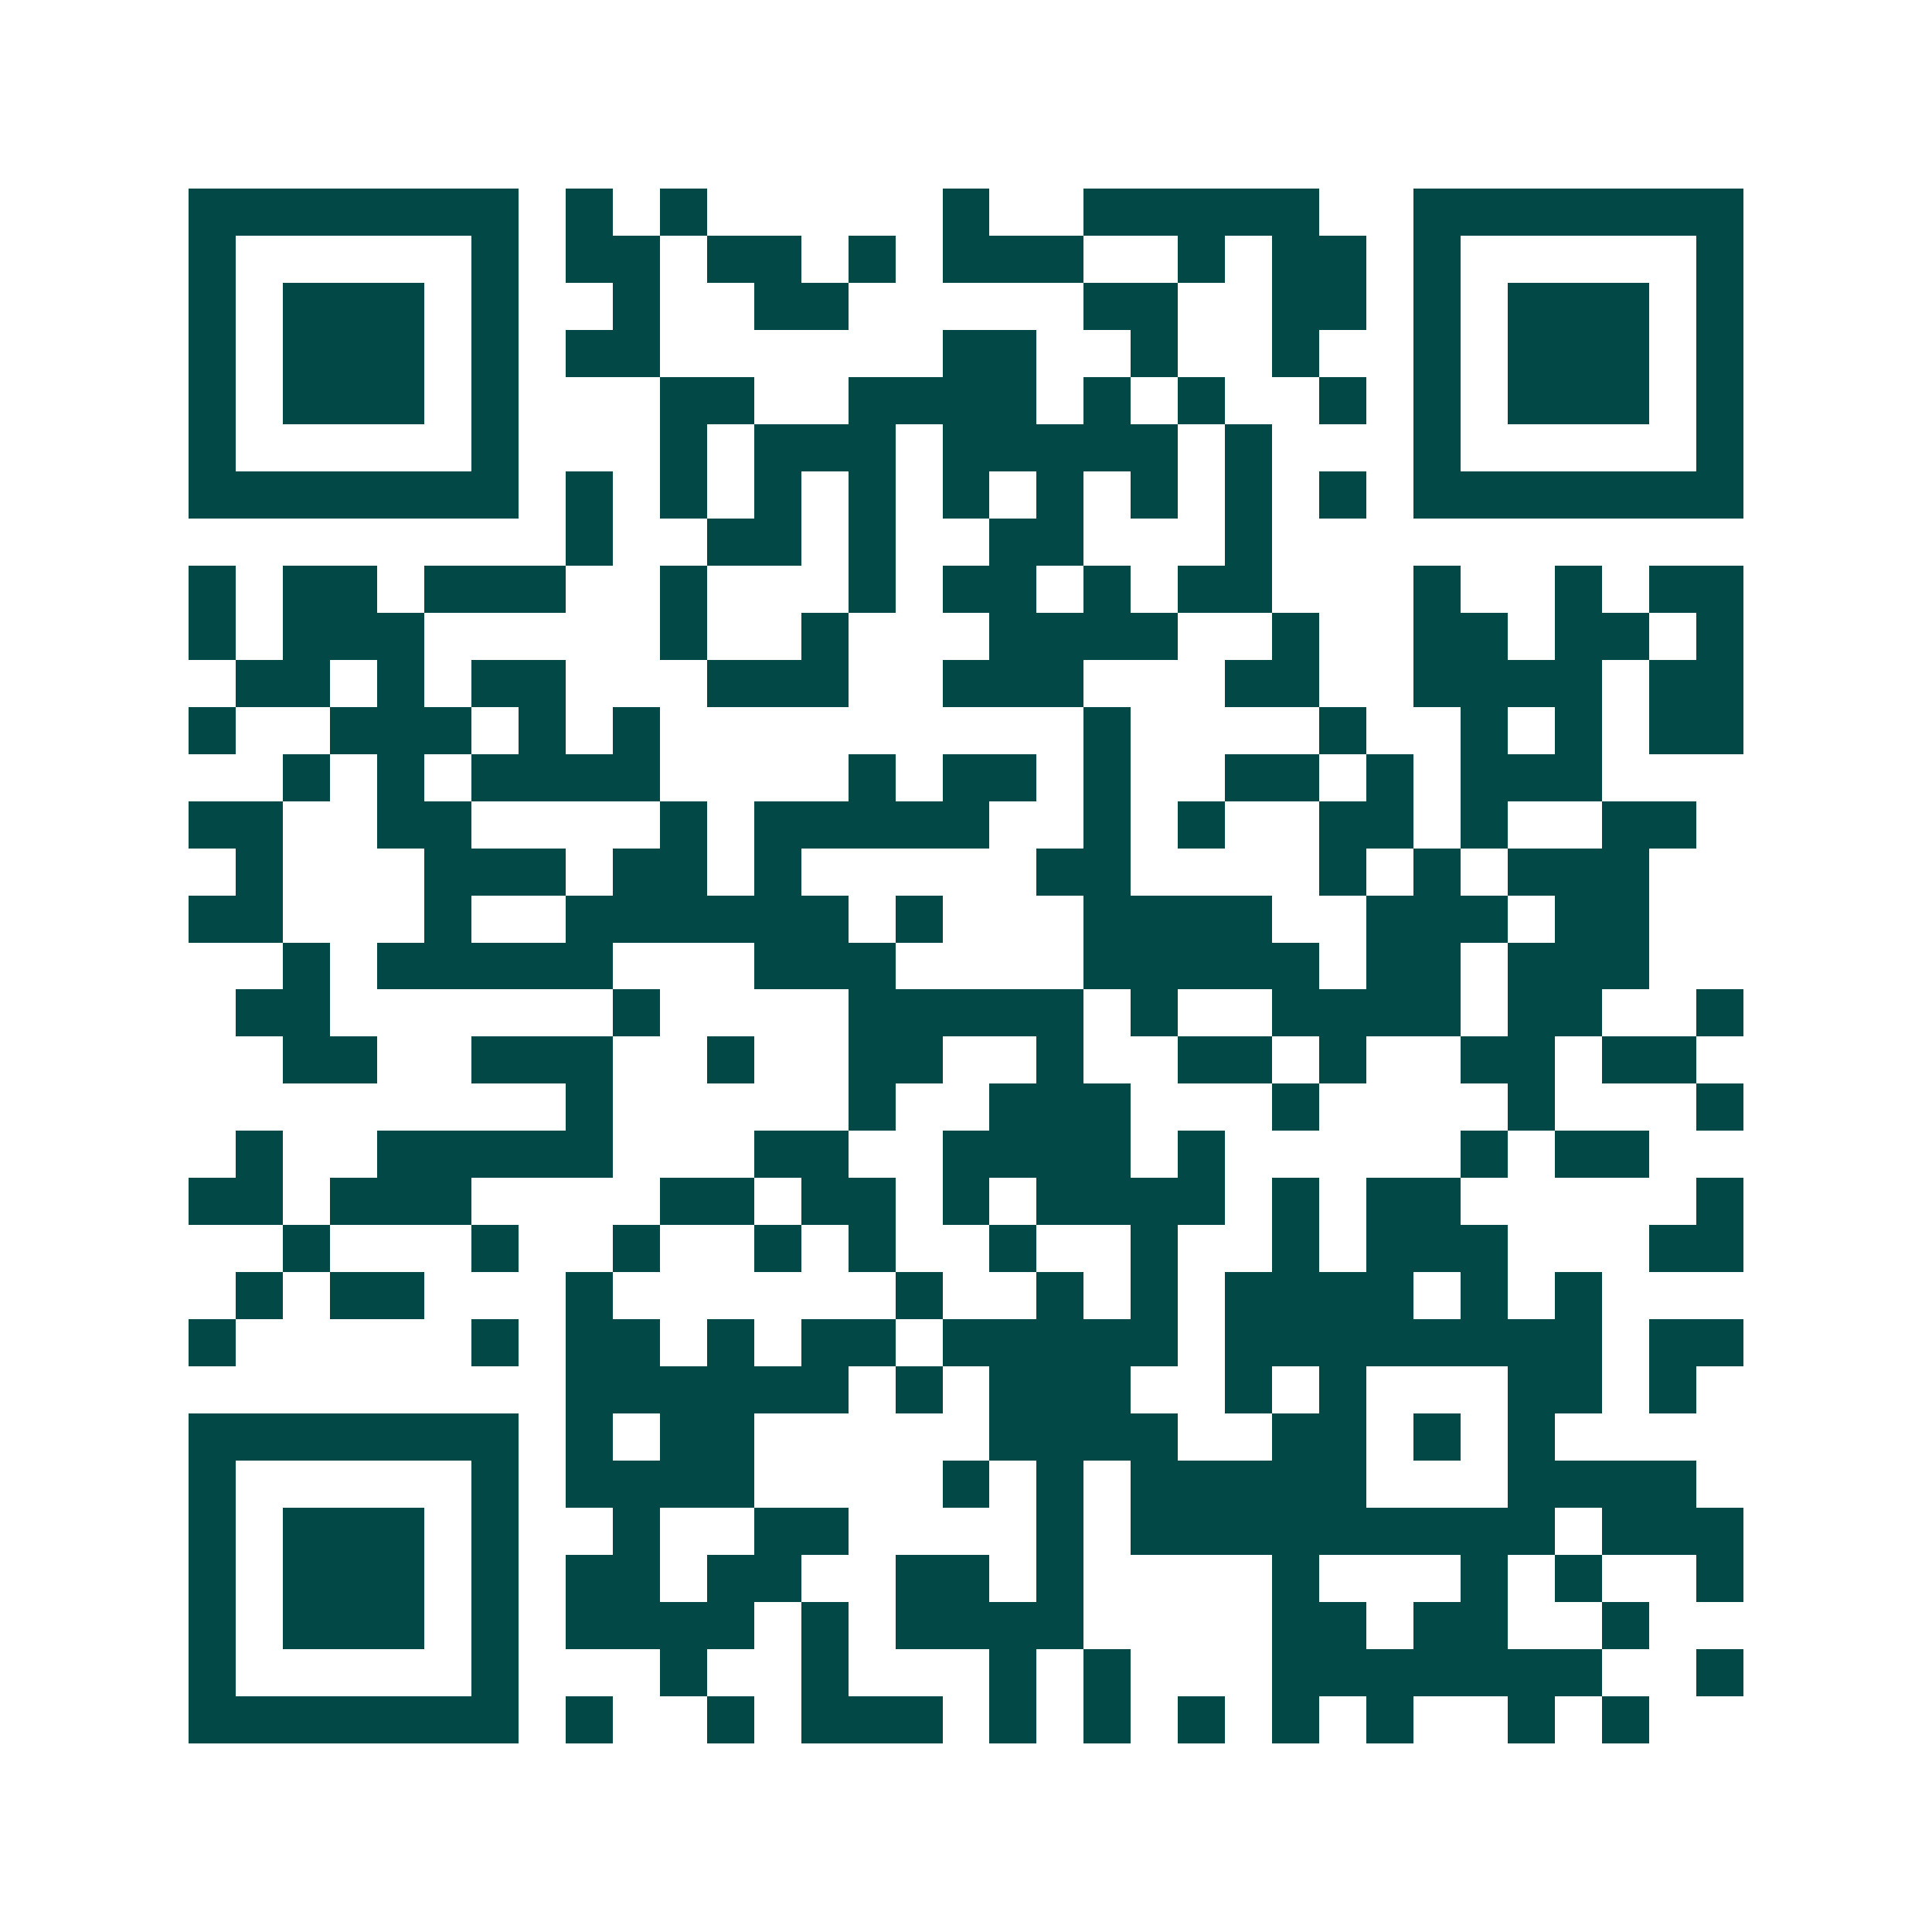 <svg xmlns="http://www.w3.org/2000/svg" width="200" height="200" viewBox="0 0 41 41" shape-rendering="crispEdges"><path fill="#ffffff" d="M0 0h41v41H0z"/><path stroke="#014847" d="M4 4.5h7m1 0h1m1 0h1m5 0h1m2 0h5m2 0h7M4 5.5h1m5 0h1m1 0h2m1 0h2m1 0h1m1 0h3m2 0h1m1 0h2m1 0h1m5 0h1M4 6.5h1m1 0h3m1 0h1m2 0h1m2 0h2m5 0h2m2 0h2m1 0h1m1 0h3m1 0h1M4 7.5h1m1 0h3m1 0h1m1 0h2m6 0h2m2 0h1m2 0h1m2 0h1m1 0h3m1 0h1M4 8.5h1m1 0h3m1 0h1m3 0h2m2 0h4m1 0h1m1 0h1m2 0h1m1 0h1m1 0h3m1 0h1M4 9.5h1m5 0h1m3 0h1m1 0h3m1 0h5m1 0h1m3 0h1m5 0h1M4 10.5h7m1 0h1m1 0h1m1 0h1m1 0h1m1 0h1m1 0h1m1 0h1m1 0h1m1 0h1m1 0h7M12 11.5h1m2 0h2m1 0h1m2 0h2m3 0h1M4 12.5h1m1 0h2m1 0h3m2 0h1m3 0h1m1 0h2m1 0h1m1 0h2m3 0h1m2 0h1m1 0h2M4 13.5h1m1 0h3m5 0h1m2 0h1m3 0h4m2 0h1m2 0h2m1 0h2m1 0h1M5 14.5h2m1 0h1m1 0h2m3 0h3m2 0h3m3 0h2m2 0h4m1 0h2M4 15.5h1m2 0h3m1 0h1m1 0h1m9 0h1m4 0h1m2 0h1m1 0h1m1 0h2M6 16.5h1m1 0h1m1 0h4m4 0h1m1 0h2m1 0h1m2 0h2m1 0h1m1 0h3M4 17.5h2m2 0h2m4 0h1m1 0h5m2 0h1m1 0h1m2 0h2m1 0h1m2 0h2M5 18.5h1m3 0h3m1 0h2m1 0h1m5 0h2m4 0h1m1 0h1m1 0h3M4 19.5h2m3 0h1m2 0h6m1 0h1m3 0h4m2 0h3m1 0h2M6 20.5h1m1 0h5m3 0h3m4 0h5m1 0h2m1 0h3M5 21.5h2m6 0h1m4 0h5m1 0h1m2 0h4m1 0h2m2 0h1M6 22.5h2m2 0h3m2 0h1m2 0h2m2 0h1m2 0h2m1 0h1m2 0h2m1 0h2M12 23.5h1m5 0h1m2 0h3m3 0h1m4 0h1m3 0h1M5 24.5h1m2 0h5m3 0h2m2 0h4m1 0h1m5 0h1m1 0h2M4 25.5h2m1 0h3m4 0h2m1 0h2m1 0h1m1 0h4m1 0h1m1 0h2m5 0h1M6 26.5h1m3 0h1m2 0h1m2 0h1m1 0h1m2 0h1m2 0h1m2 0h1m1 0h3m3 0h2M5 27.5h1m1 0h2m3 0h1m6 0h1m2 0h1m1 0h1m1 0h4m1 0h1m1 0h1M4 28.5h1m5 0h1m1 0h2m1 0h1m1 0h2m1 0h5m1 0h8m1 0h2M12 29.5h6m1 0h1m1 0h3m2 0h1m1 0h1m3 0h2m1 0h1M4 30.5h7m1 0h1m1 0h2m5 0h4m2 0h2m1 0h1m1 0h1M4 31.5h1m5 0h1m1 0h4m4 0h1m1 0h1m1 0h5m3 0h4M4 32.5h1m1 0h3m1 0h1m2 0h1m2 0h2m4 0h1m1 0h9m1 0h3M4 33.5h1m1 0h3m1 0h1m1 0h2m1 0h2m2 0h2m1 0h1m4 0h1m3 0h1m1 0h1m2 0h1M4 34.5h1m1 0h3m1 0h1m1 0h4m1 0h1m1 0h4m4 0h2m1 0h2m2 0h1M4 35.5h1m5 0h1m3 0h1m2 0h1m3 0h1m1 0h1m3 0h7m2 0h1M4 36.5h7m1 0h1m2 0h1m1 0h3m1 0h1m1 0h1m1 0h1m1 0h1m1 0h1m2 0h1m1 0h1"/></svg>
